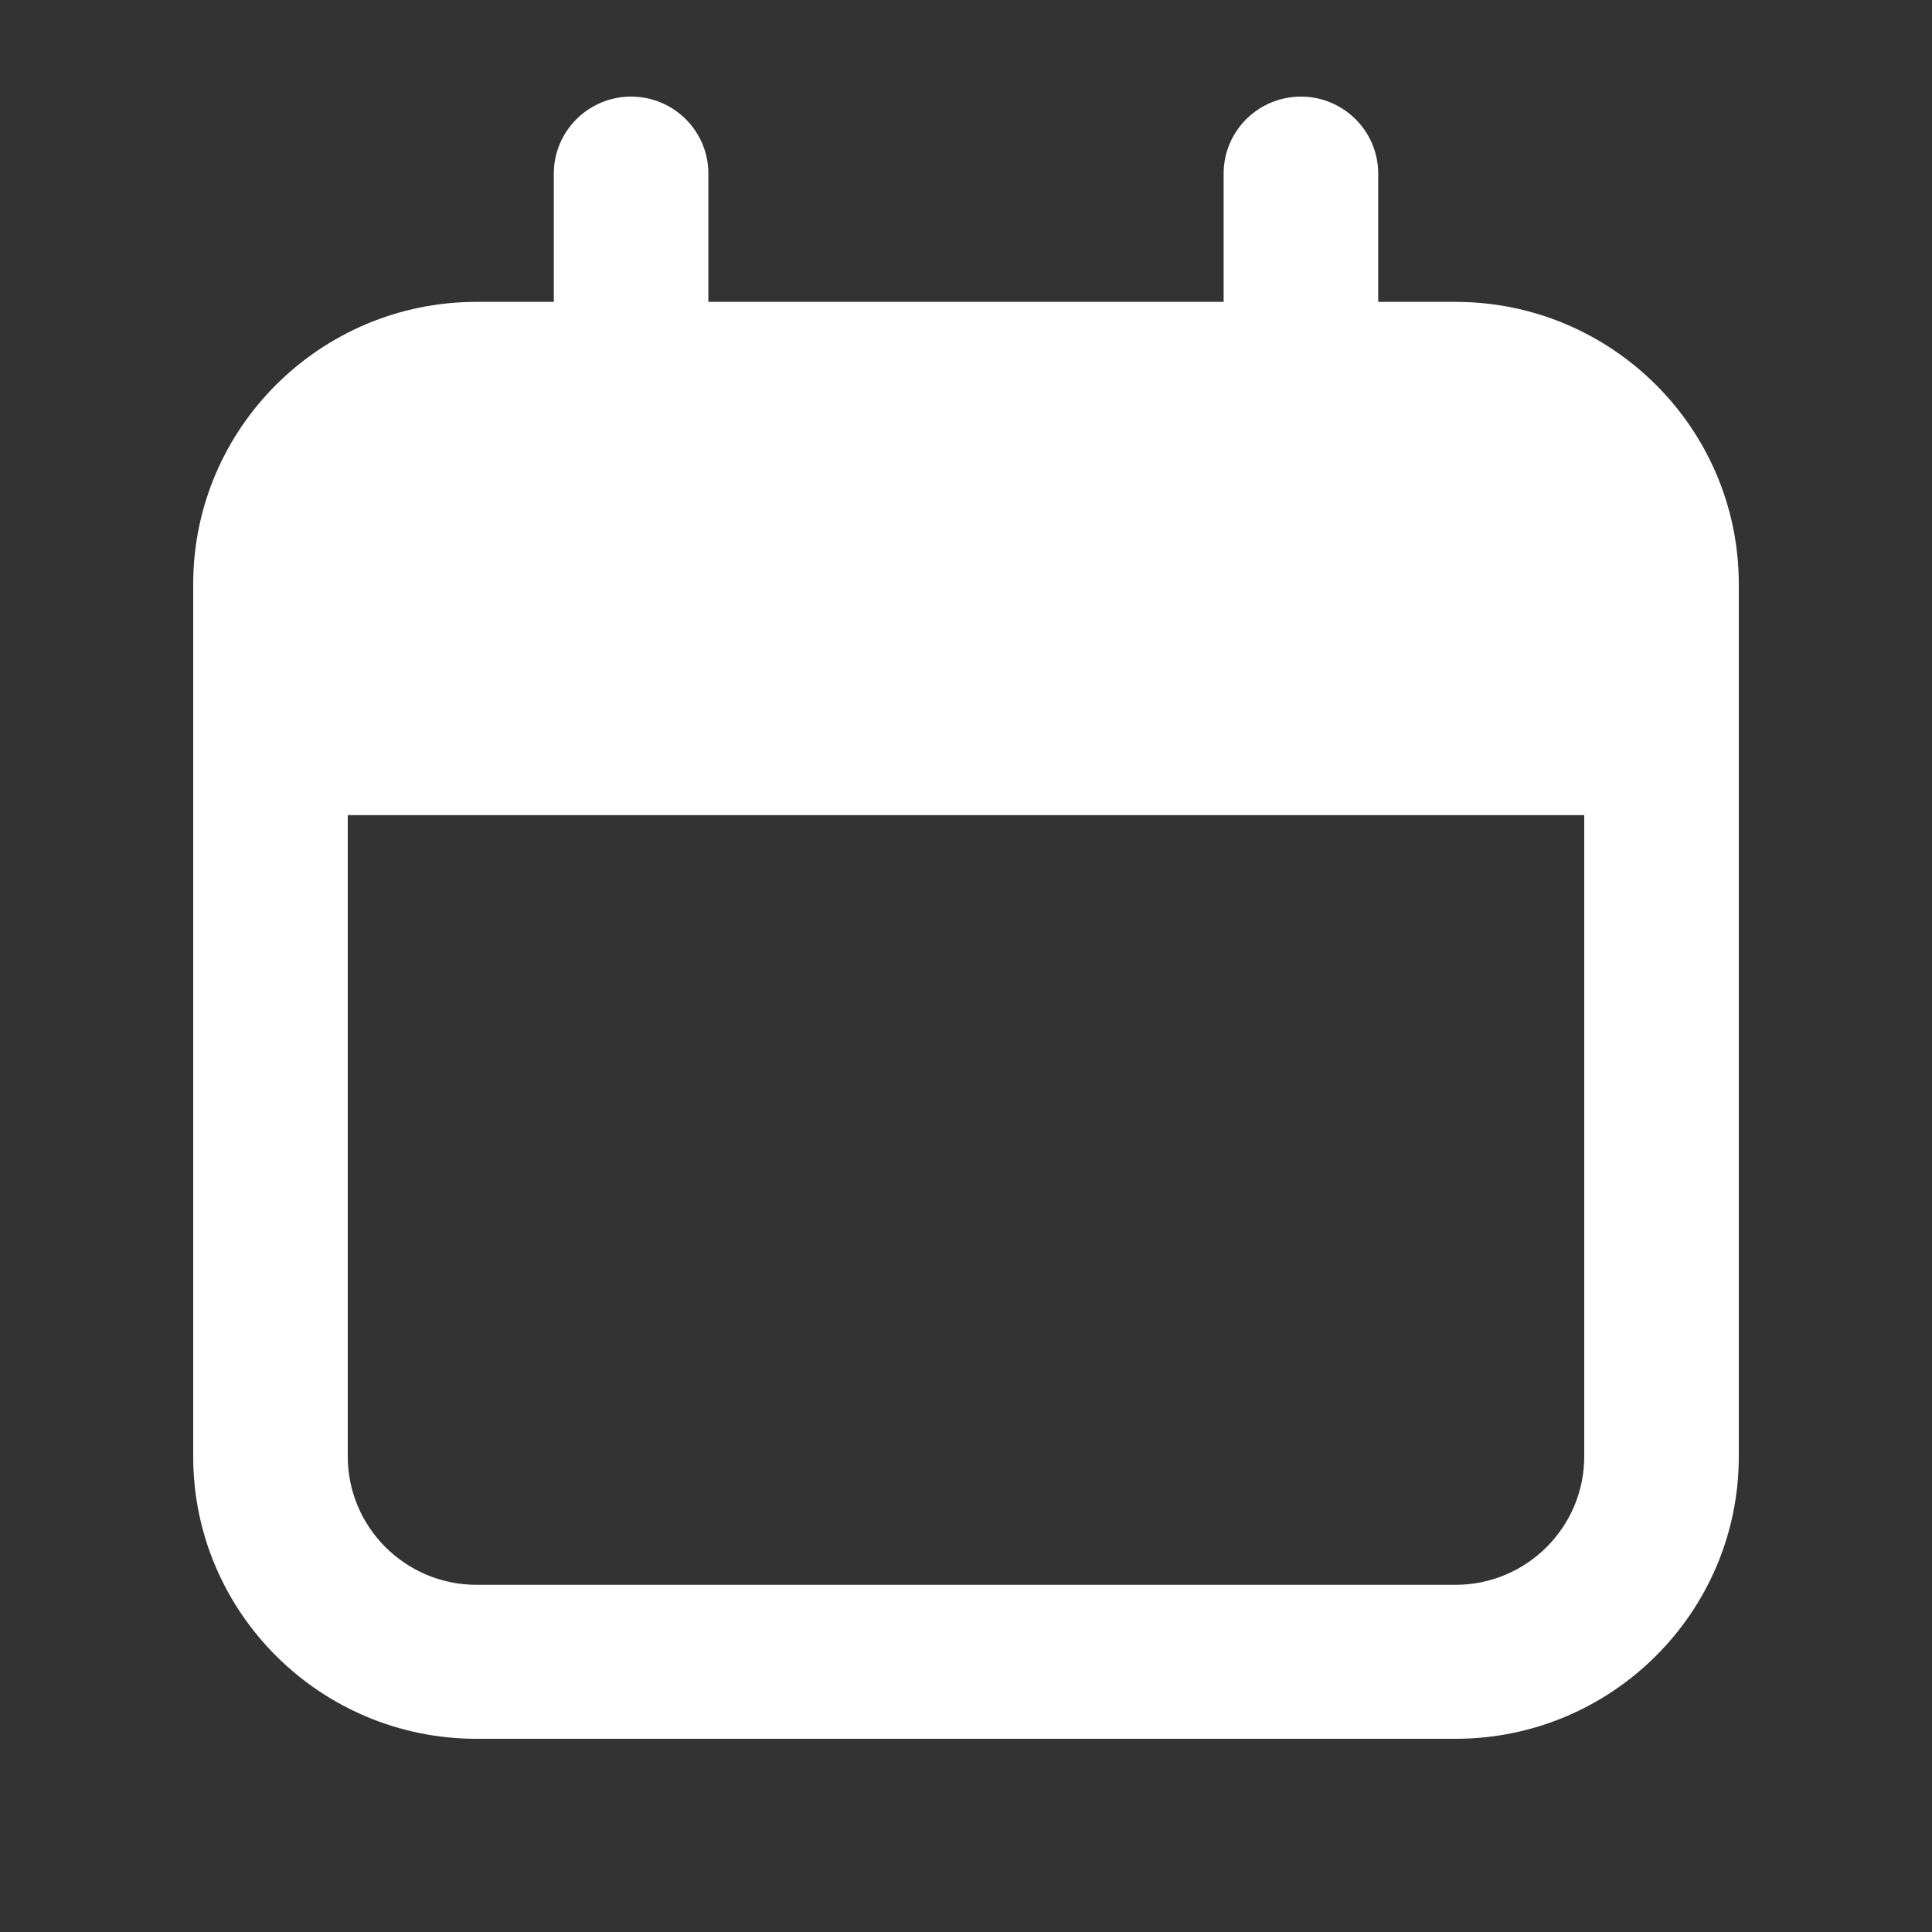 <svg width="20" height="20" viewBox="0 0 20 20" fill="none" xmlns="http://www.w3.org/2000/svg">
<rect x="0" y="0" width="20" height="20" fill="#333333" stroke="none"/>
<path d="M6.533 4.719C6.092 4.719 5.733 4.362 5.733 3.922V1.797C5.733 1.357 6.092 1 6.533 1C6.975 1 7.333 1.357 7.333 1.797V3.922C7.333 4.362 6.975 4.719 6.533 4.719Z" fill="white"/>
<path d="M13.467 4.719C13.025 4.719 12.667 4.362 12.667 3.922V1.797C12.667 1.357 13.025 1 13.467 1C13.908 1 14.267 1.357 14.267 1.797V3.922C14.267 4.362 13.908 4.719 13.467 4.719Z" fill="white"/>
<path d="M15.067 3.125H4.933C3.315 3.125 2 4.435 2 6.047V15.078C2 16.69 3.315 18 4.933 18H15.067C16.685 18 18 16.69 18 15.078V6.047C18 4.435 16.685 3.125 15.067 3.125ZM15.067 16.406H4.933C4.198 16.406 3.6 15.81 3.6 15.078V8.438H16.4V15.078C16.4 15.81 15.802 16.406 15.067 16.406Z" fill="white"/>
</svg>
